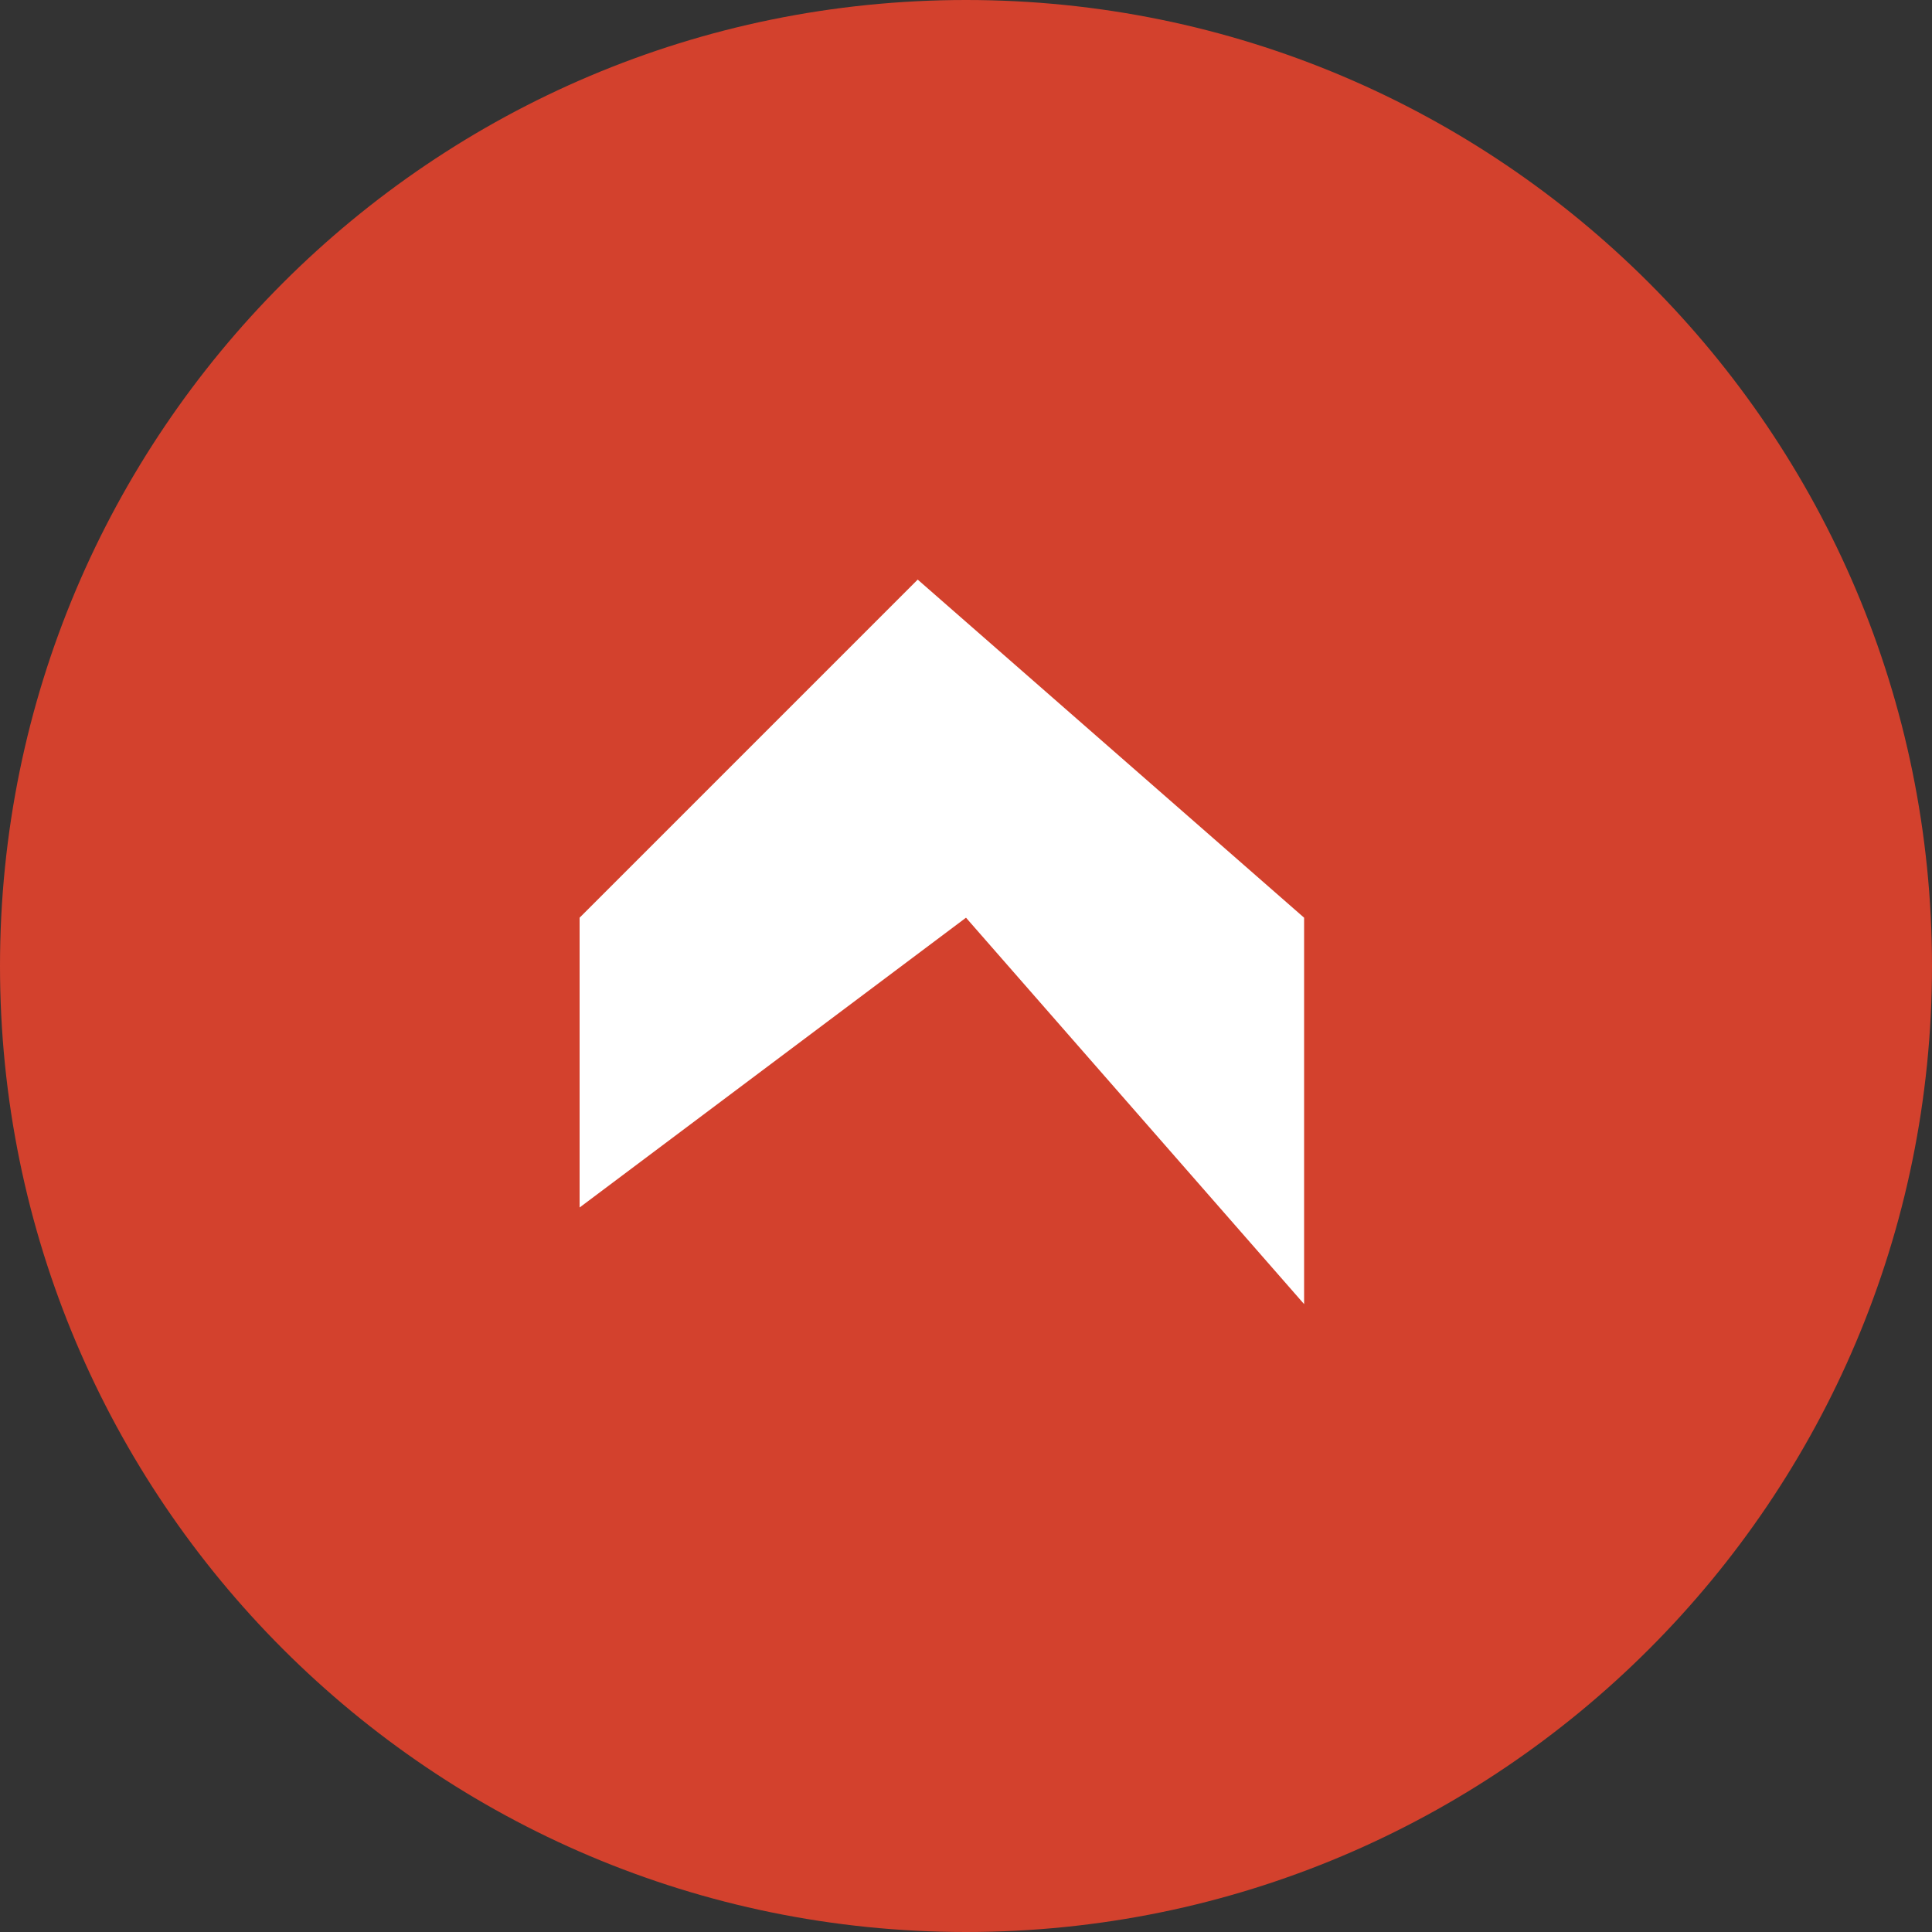 <?xml version="1.0" standalone="no"?>
<!-- Generator: Adobe Fireworks 10, Export SVG Extension by Aaron Beall (http://fireworks.abeall.com) . Version: 0.6.1  -->
<!DOCTYPE svg PUBLIC "-//W3C//DTD SVG 1.1//EN" "http://www.w3.org/Graphics/SVG/1.1/DTD/svg11.dtd">
<svg id="Untitled-%u30DA%u30FC%u30B8%201" viewBox="0 0 40 40" style="background-color:#ffffff00" version="1.1"
	xmlns="http://www.w3.org/2000/svg" xmlns:xlink="http://www.w3.org/1999/xlink" xml:space="preserve"
	x="0px" y="0px" width="40px" height="40px"
>
	<rect x="0" y="0" width="40" height="40" fill="#333333" stroke="none"/>
	<g id="%u30EC%u30A4%u30E4%u30FC%201">
		<g>
			<path id="%u6955%u5186%u5F62" d="M 20 40 C 8.954 40 0 31.046 0 20 C 0 8.954 8.954 0 20 0 C 31.046 0 40 8.954 40 20 C 40 31.046 31.046 40 20 40 Z" fill="#d3412d"/>
			<path d="M 12 25 L 12 19 L 19 12 L 27 19 L 27 27 L 20 19 L 12 25 Z" fill="#ffffff"/>
		</g>
	</g>
</svg>
